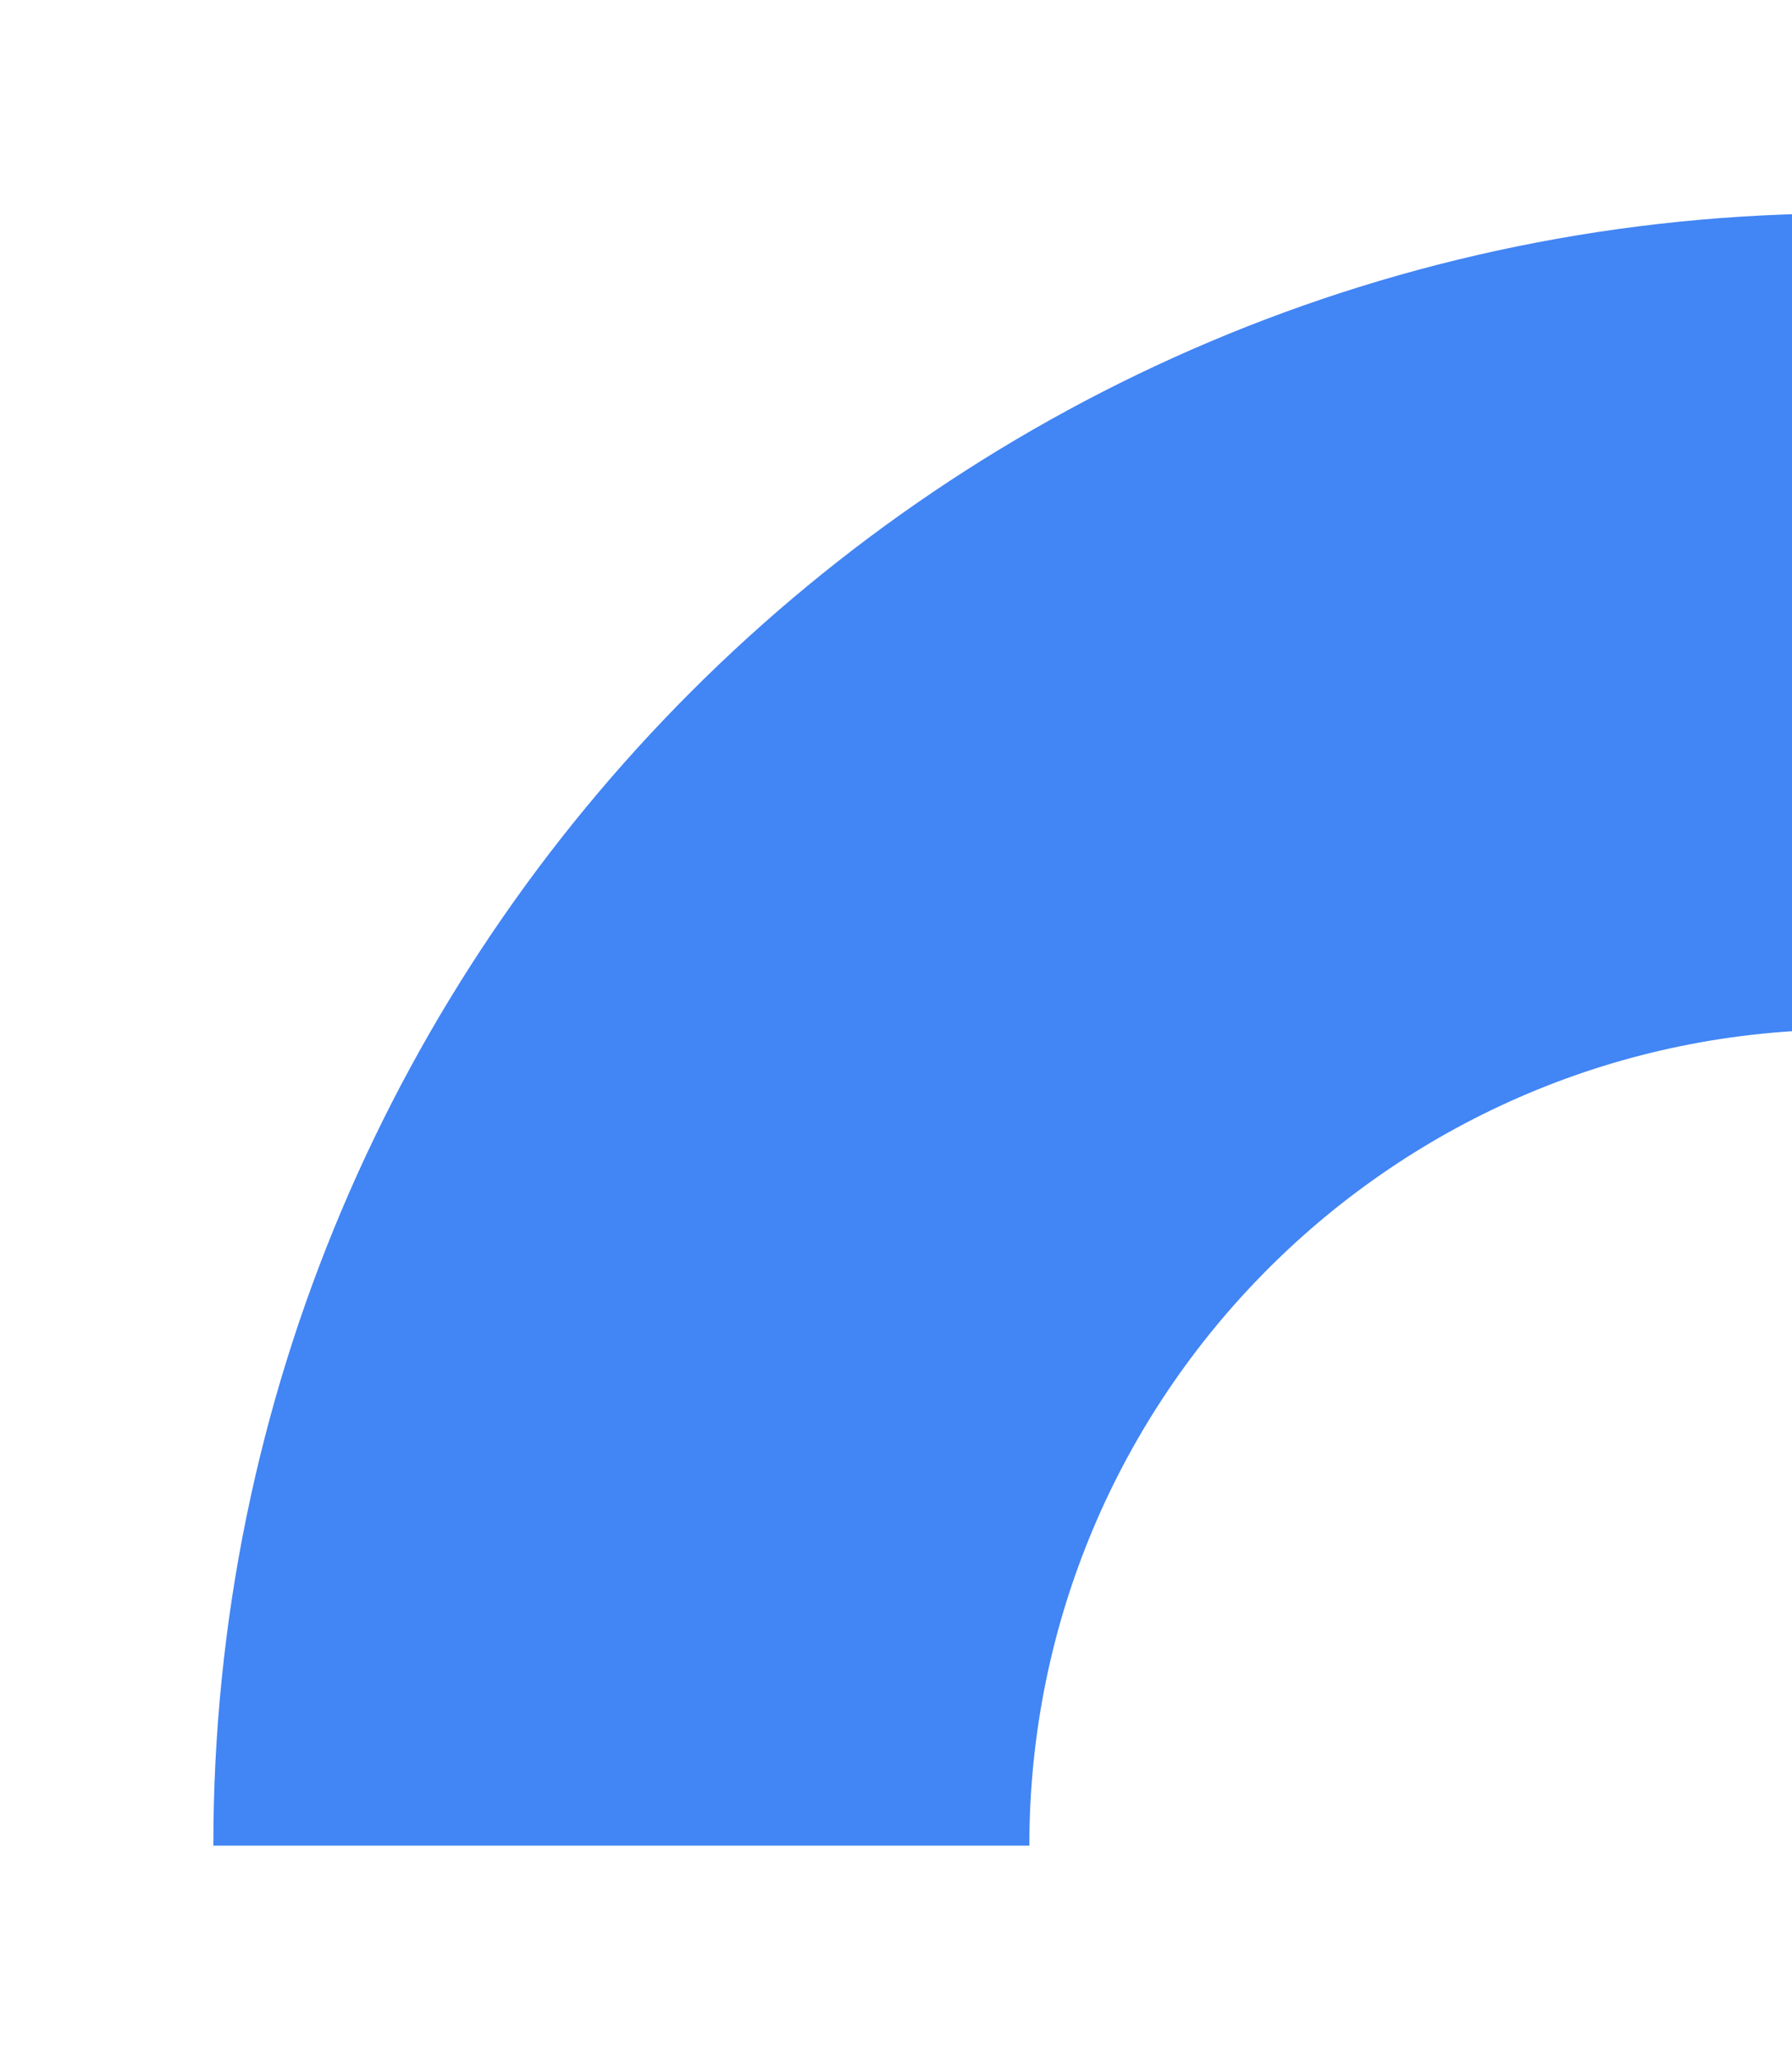 <svg xmlns="http://www.w3.org/2000/svg" width="168" height="193" fill="none" viewBox="0 0 168 193">
  <g filter="url(#a)">
    <path fill="#4285F4" fill-rule="evenodd" d="M249.5 153H326C326 68.5 257.5 0 173 0S20 68.5 20 153h76.5c0-42.25 34.25-76.5 76.5-76.5s76.5 34.25 76.5 76.5Z" clip-rule="evenodd"/>
  </g>
  <defs>
    <filter id="a" width="346" height="193" x="0" y="0" color-interpolation-filters="sRGB" filterUnits="userSpaceOnUse">
      <feFlood flood-opacity="0" result="BackgroundImageFix"/>
      <feColorMatrix in="SourceAlpha" result="hardAlpha" values="0 0 0 0 0 0 0 0 0 0 0 0 0 0 0 0 0 0 127 0"/>
      <feOffset dy="20"/>
      <feGaussianBlur stdDeviation="10"/>
      <feComposite in2="hardAlpha" operator="out"/>
      <feColorMatrix values="0 0 0 0 0.82 0 0 0 0 0.839 0 0 0 0 0.937 0 0 0 0.5 0"/>
      <feBlend in2="BackgroundImageFix" result="effect1_dropShadow_642_2878"/>
      <feBlend in="SourceGraphic" in2="effect1_dropShadow_642_2878" result="shape"/>
    </filter>
  </defs>
</svg>
